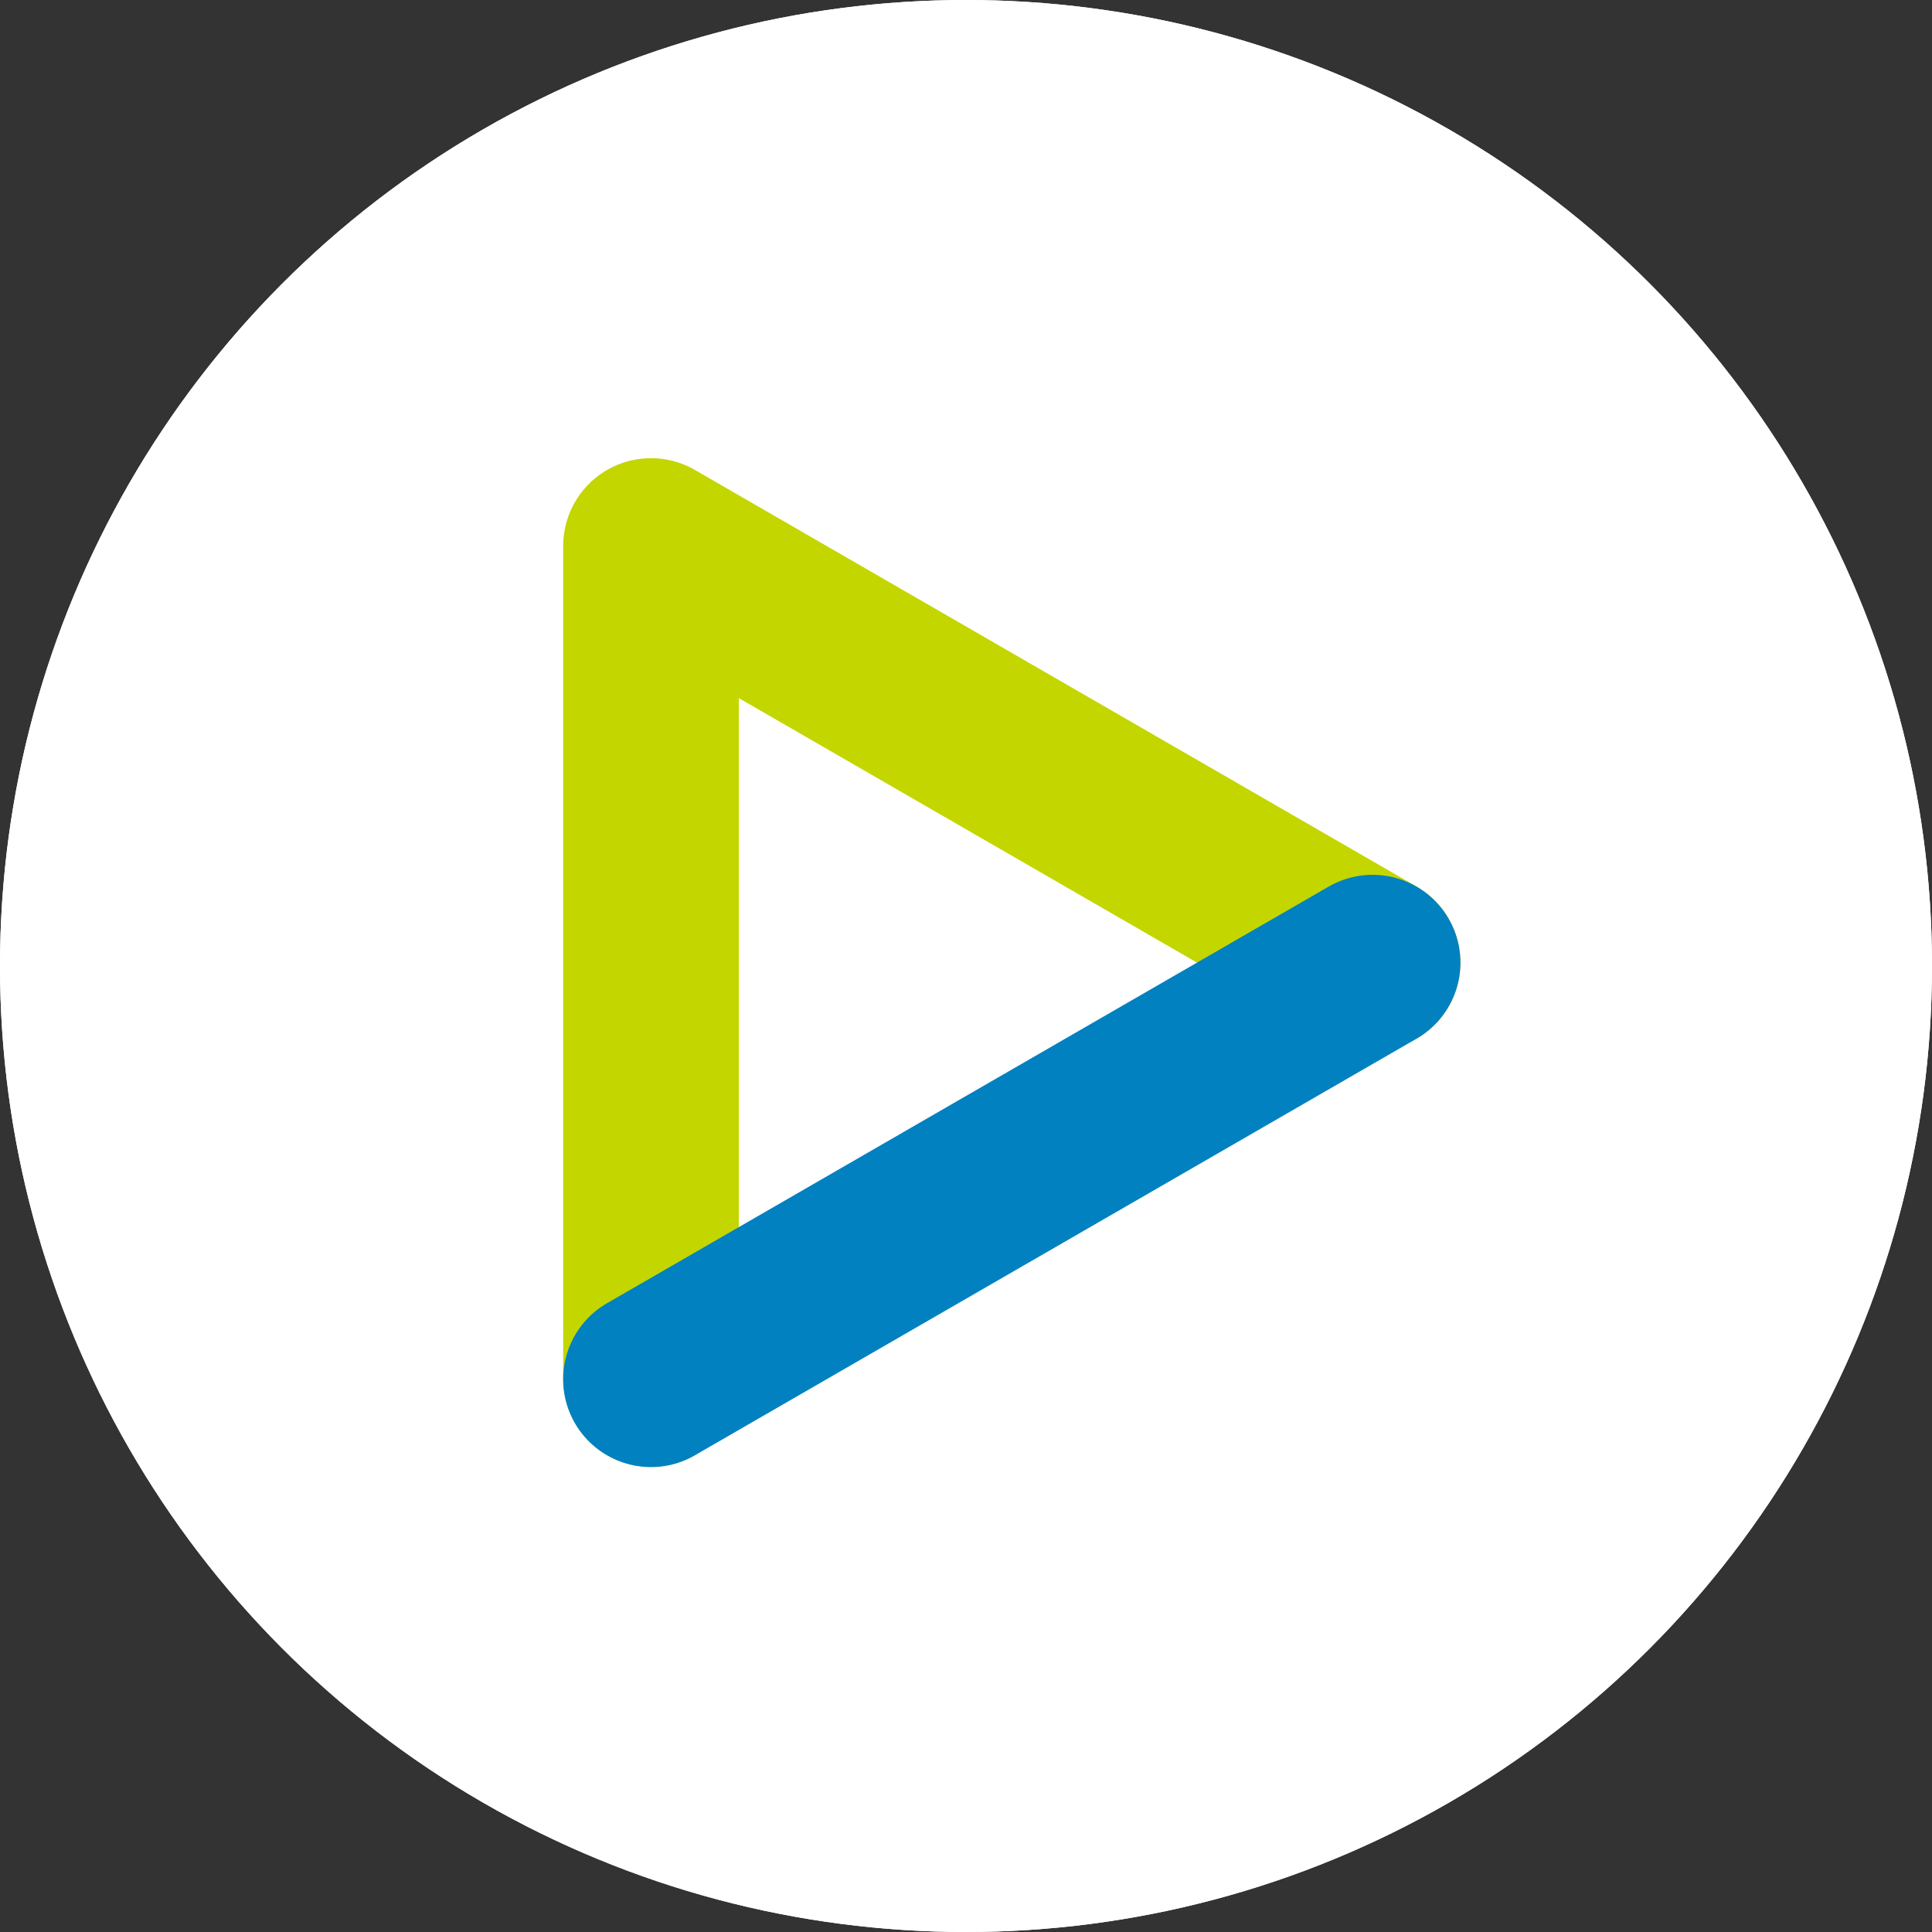 <svg xmlns="http://www.w3.org/2000/svg" width="66" height="66" viewBox="0 0 66 66">
  <rect x="0" y="0" width="66" height="66" fill="#333333" stroke="none"/>
  <g id="Group_3633" data-name="Group 3633" transform="translate(10671 10239)">
    <circle id="Ellipse_1" data-name="Ellipse 1" cx="33" cy="33" r="33" transform="translate(-10671 -10239)" fill="#fff"/>
    <g id="Group_158" data-name="Group 158" transform="translate(-10648.761 -10220.348)">
      <path id="Path_178" data-name="Path 178" d="M381.839,201.4V172.939l12.326,7.116,12.326,7.116" transform="translate(-381.839 -172.939)" fill="none" stroke="#c3d600" stroke-linecap="round" stroke-linejoin="round" stroke-width="6"/>
      <path id="Path_177" data-name="Path 177" d="M406.49,192.779l-12.326,7.116-12.326,7.116" transform="translate(-381.839 -178.546)" fill="none" stroke="#0281c0" stroke-linecap="round" stroke-linejoin="round" stroke-width="6"/>
    </g>
    <g id="Ellipse_2" data-name="Ellipse 2" transform="translate(-10671 -10239)" fill="none" stroke="#fff" stroke-width="1">
      <circle cx="33" cy="33" r="33" stroke="none"/>
      <circle cx="33" cy="33" r="32.5" fill="none"/>
    </g>
  </g>
</svg>
